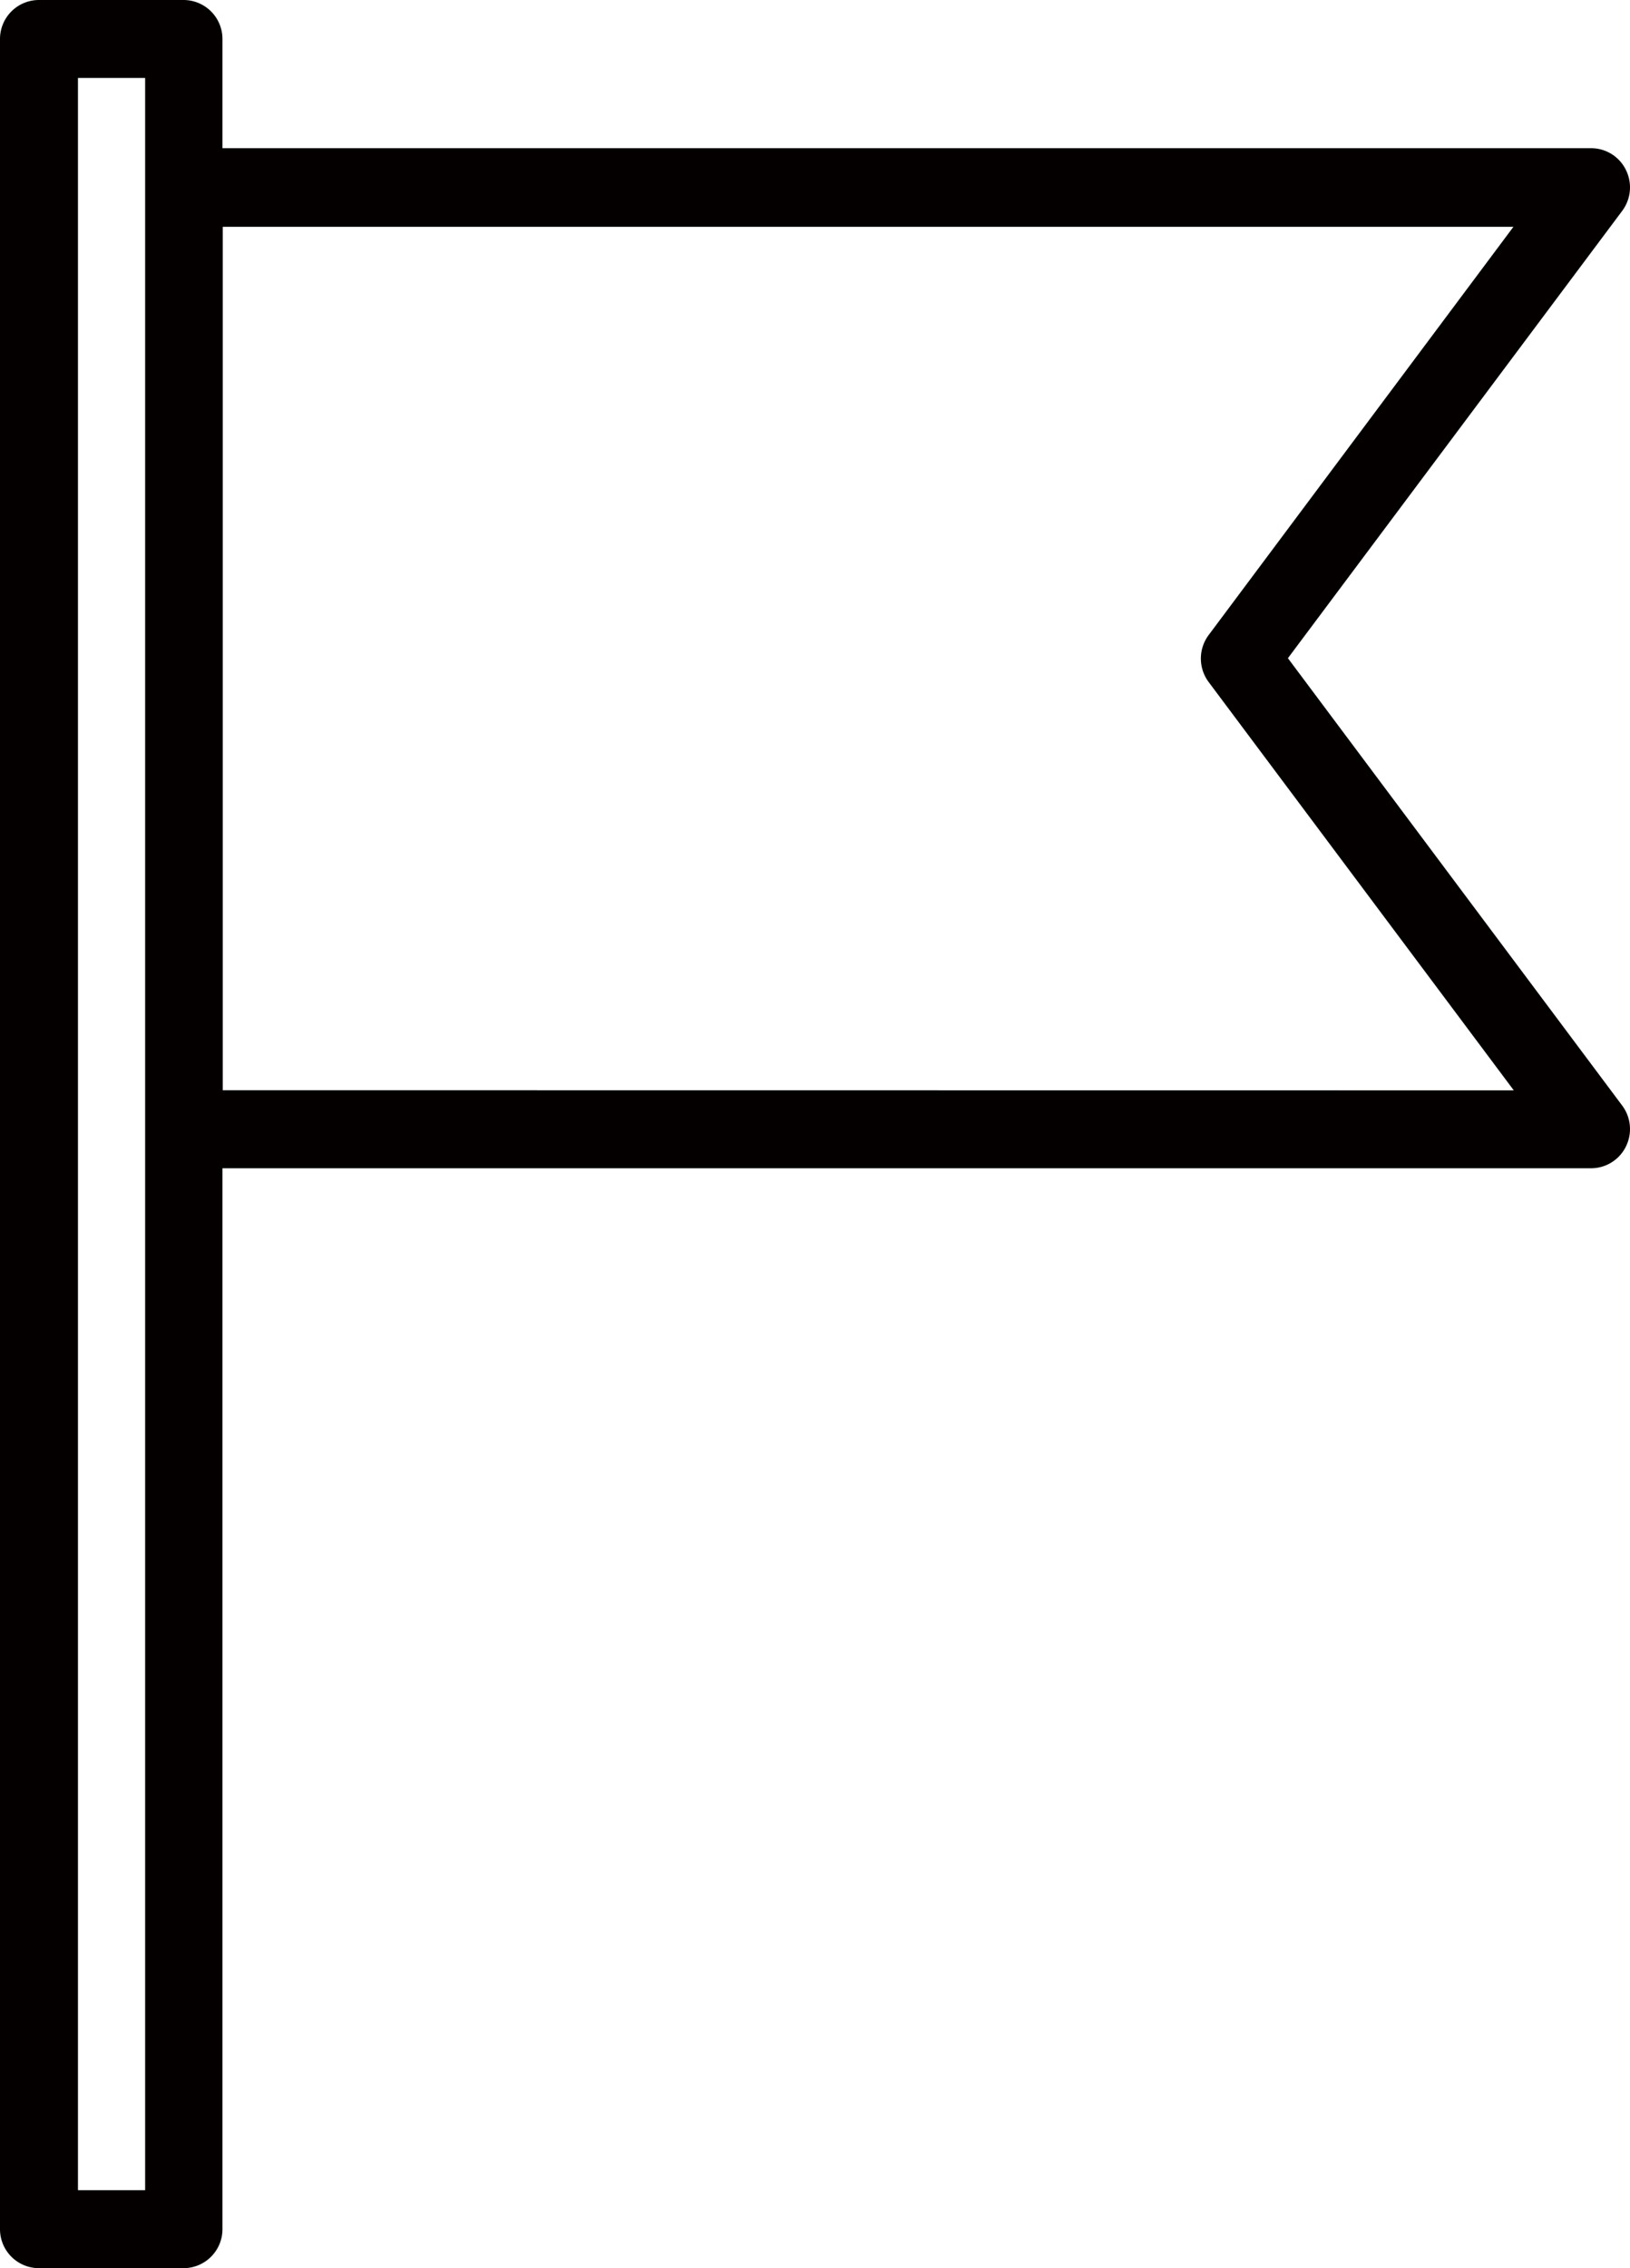 <svg xmlns="http://www.w3.org/2000/svg" viewBox="0 0 23 32">
  <defs>
    <style>
      .a {
        fill: #040000;
      }
    </style>
  </defs>
  <path class="a" d="M18.173,9.286,22.89,2.975a.554.554,0,0,0,.052-.578.545.545,0,0,0-.49-.306H3.139V.552A.55.55,0,0,0,2.591,0H.548A.55.55,0,0,0,0,.552v30.9A.55.55,0,0,0,.548,32H2.591a.55.55,0,0,0,.548-.552V16.482H22.452a.547.547,0,0,0,.49-.306.554.554,0,0,0-.052-.578ZM2.043,30.9H1.1V1.1h.948V30.9Zm1.1-15.519V3.2H21.355l-4.3,5.759a.555.555,0,0,0,0,.664l4.305,5.76Z"/>
</svg>

